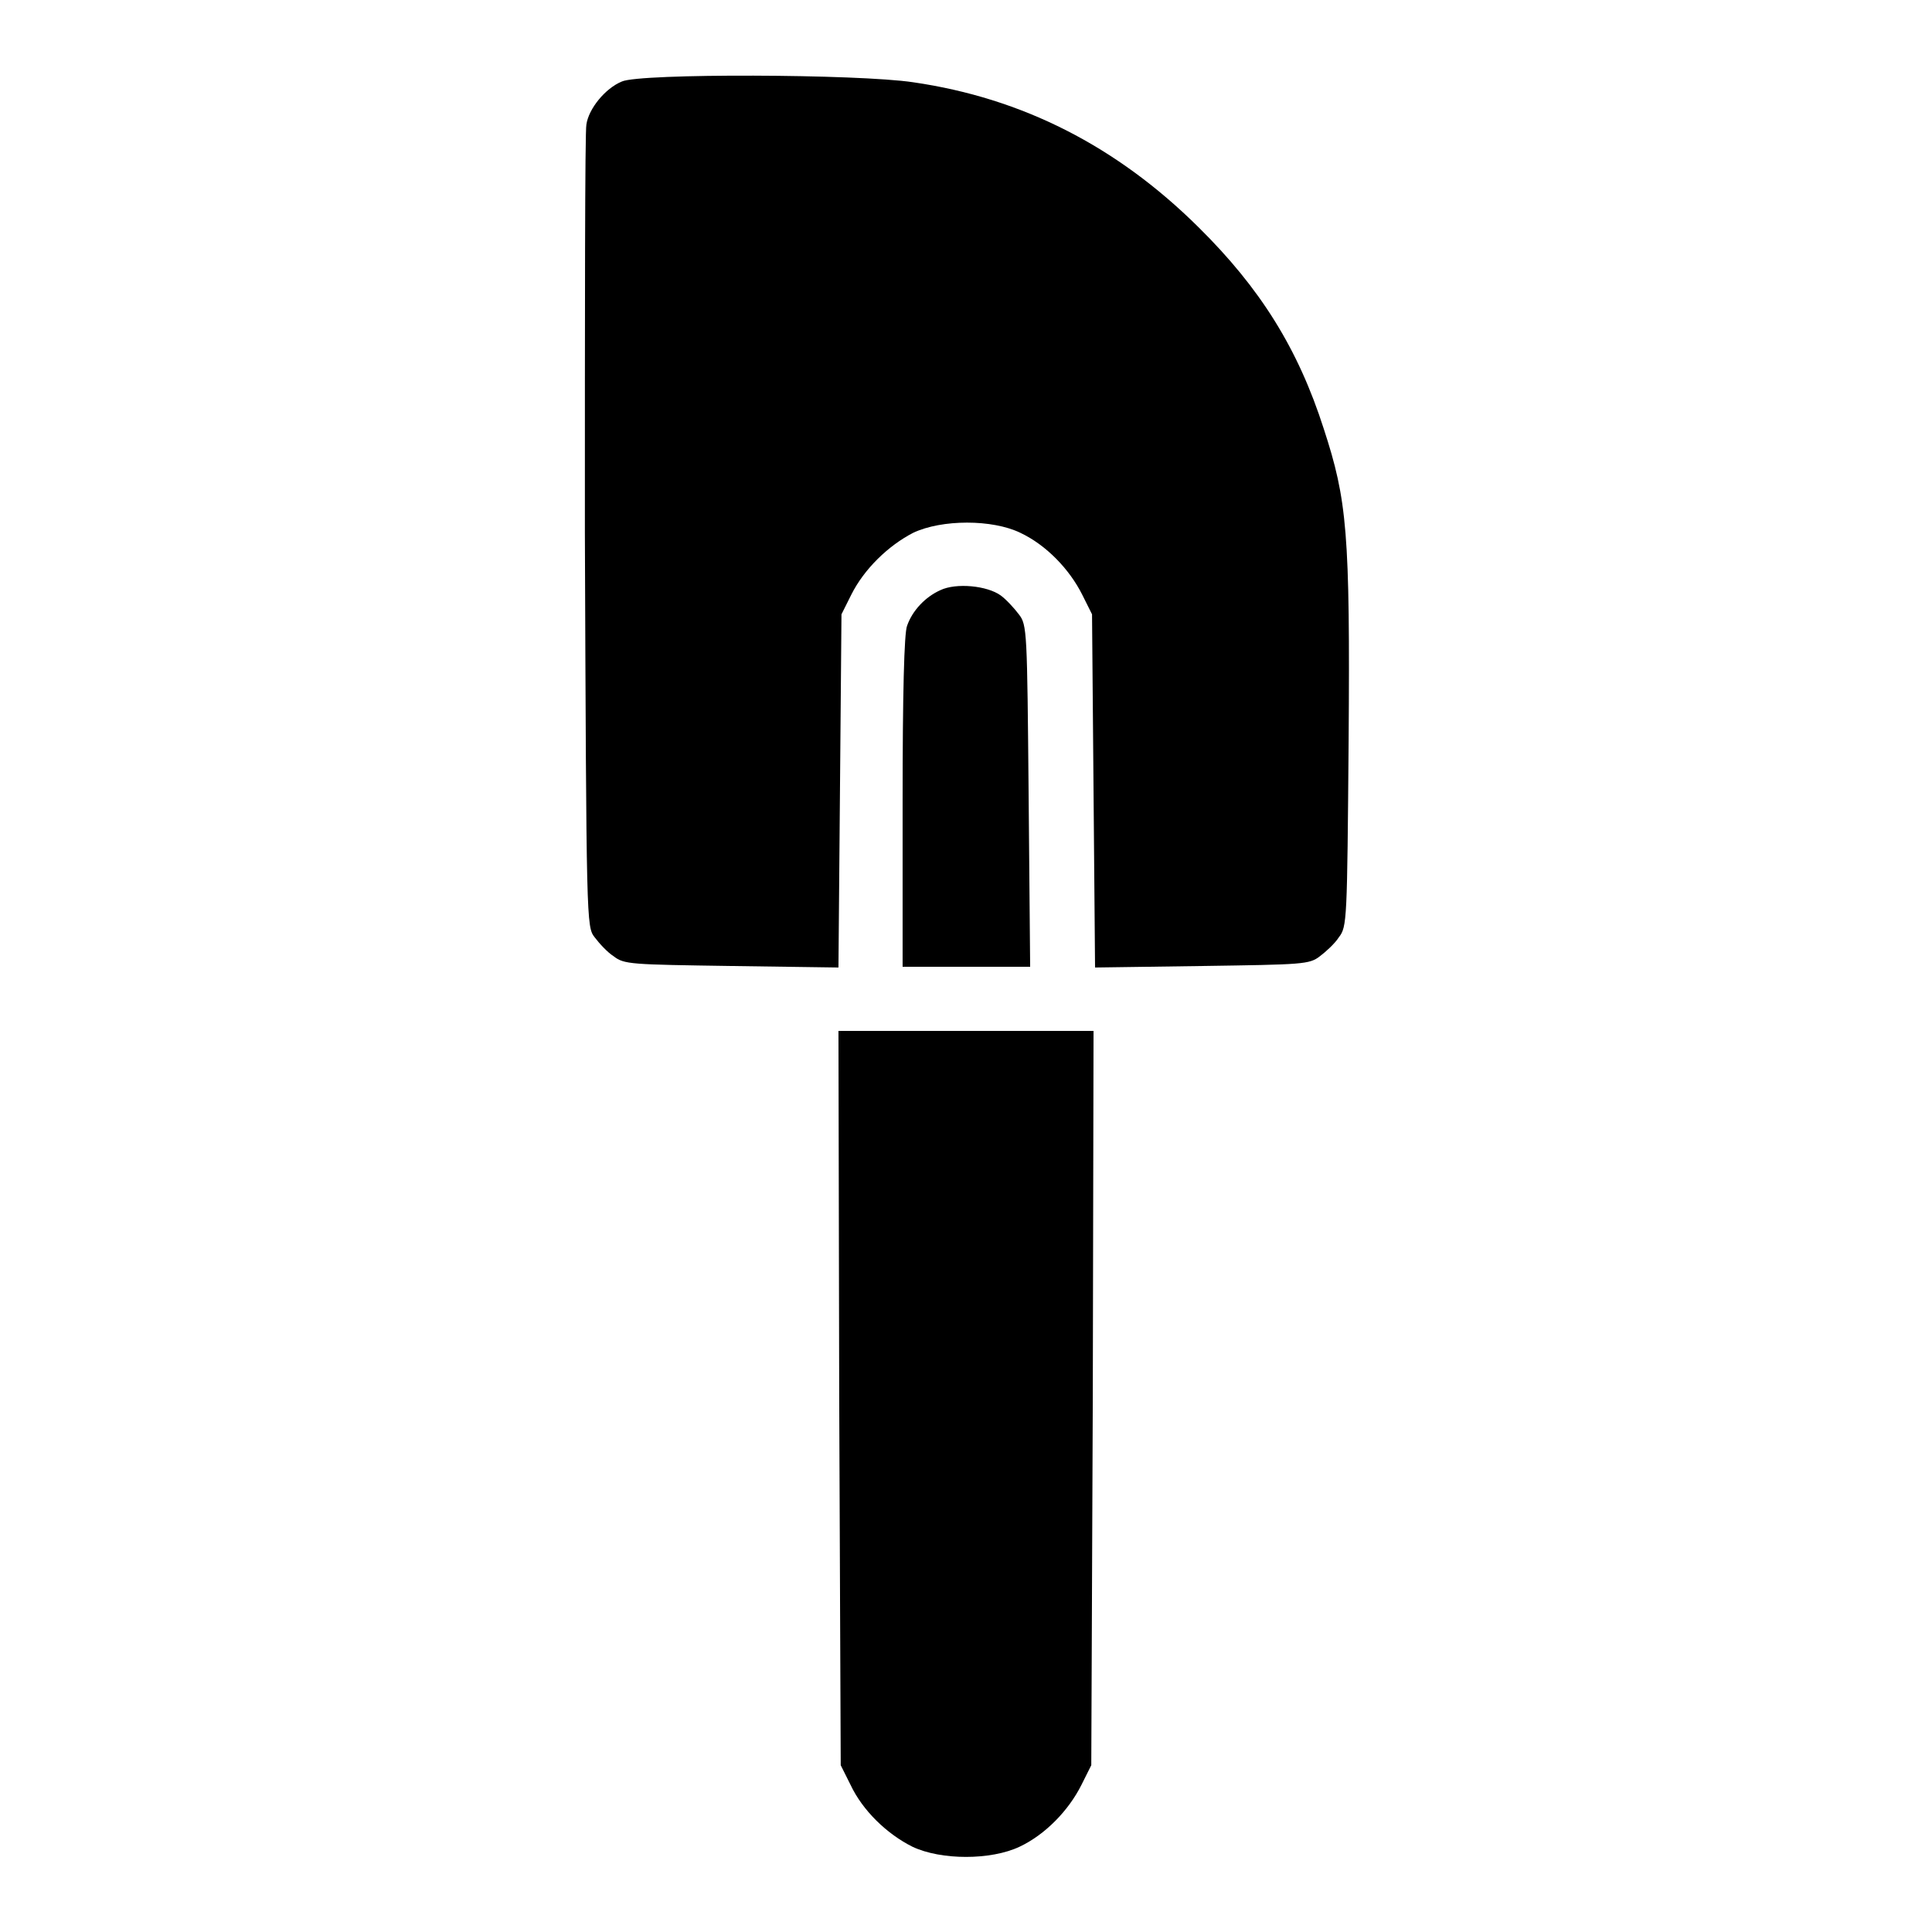 <?xml version="1.0" encoding="utf-8"?>
<!-- Svg Vector Icons : http://www.onlinewebfonts.com/icon -->
<!DOCTYPE svg PUBLIC "-//W3C//DTD SVG 1.1//EN" "http://www.w3.org/Graphics/SVG/1.1/DTD/svg11.dtd">
<svg version="1.1" xmlns="http://www.w3.org/2000/svg" xmlns:xlink="http://www.w3.org/1999/xlink" x="0px" y="0px" viewBox="0 0 256 256" enable-background="new 0 0 256 256" xml:space="preserve">
<g><g><g><path fill="#000000" d="M82.4,10.8c-2.2,0.9-4.4,3.6-4.7,5.7c-0.2,0.9-0.2,25.2-0.2,54c0.2,51.9,0.2,52.3,1.3,53.7c0.6,0.8,1.7,2,2.5,2.5c1.4,1.1,2.3,1.1,15.6,1.3l14.2,0.2l0.2-23.4l0.2-23.4l1.3-2.6c1.7-3.4,4.9-6.5,8.2-8.2c3.8-1.8,10.5-1.8,14.2,0c3.4,1.6,6.5,4.8,8.2,8.2l1.3,2.6l0.2,23.4l0.2,23.4l14.2-0.2c13.3-0.2,14.2-0.2,15.6-1.3c0.8-0.6,2-1.7,2.5-2.5c1.1-1.4,1.1-2.2,1.3-26c0.2-27.7-0.2-31.9-3.3-41.4c-3.4-10.6-8.4-18.6-16.6-26.7C148,19.4,135.5,13,121,10.9C113.7,9.8,84.8,9.7,82.4,10.8z"/><path fill="#000000" d="M124.6,78.2c-2,0.9-3.7,2.7-4.4,4.7c-0.4,0.9-0.6,9.1-0.6,23.4v21.8h8.4h8.5l-0.2-22.6c-0.2-21.9-0.2-22.7-1.3-24.1c-0.6-0.8-1.7-2-2.4-2.5C130.8,77.6,126.7,77.2,124.6,78.2z"/><path fill="#000000" d="M111.2,185.2l0.2,48.7l1.3,2.6c1.6,3.4,4.8,6.5,8.2,8.2c3.8,1.8,10.4,1.8,14.2,0c3.4-1.6,6.5-4.8,8.2-8.2l1.3-2.6l0.2-48.7l0.1-48.6H128h-16.9L111.2,185.2z"/></g></g></g>
</svg>